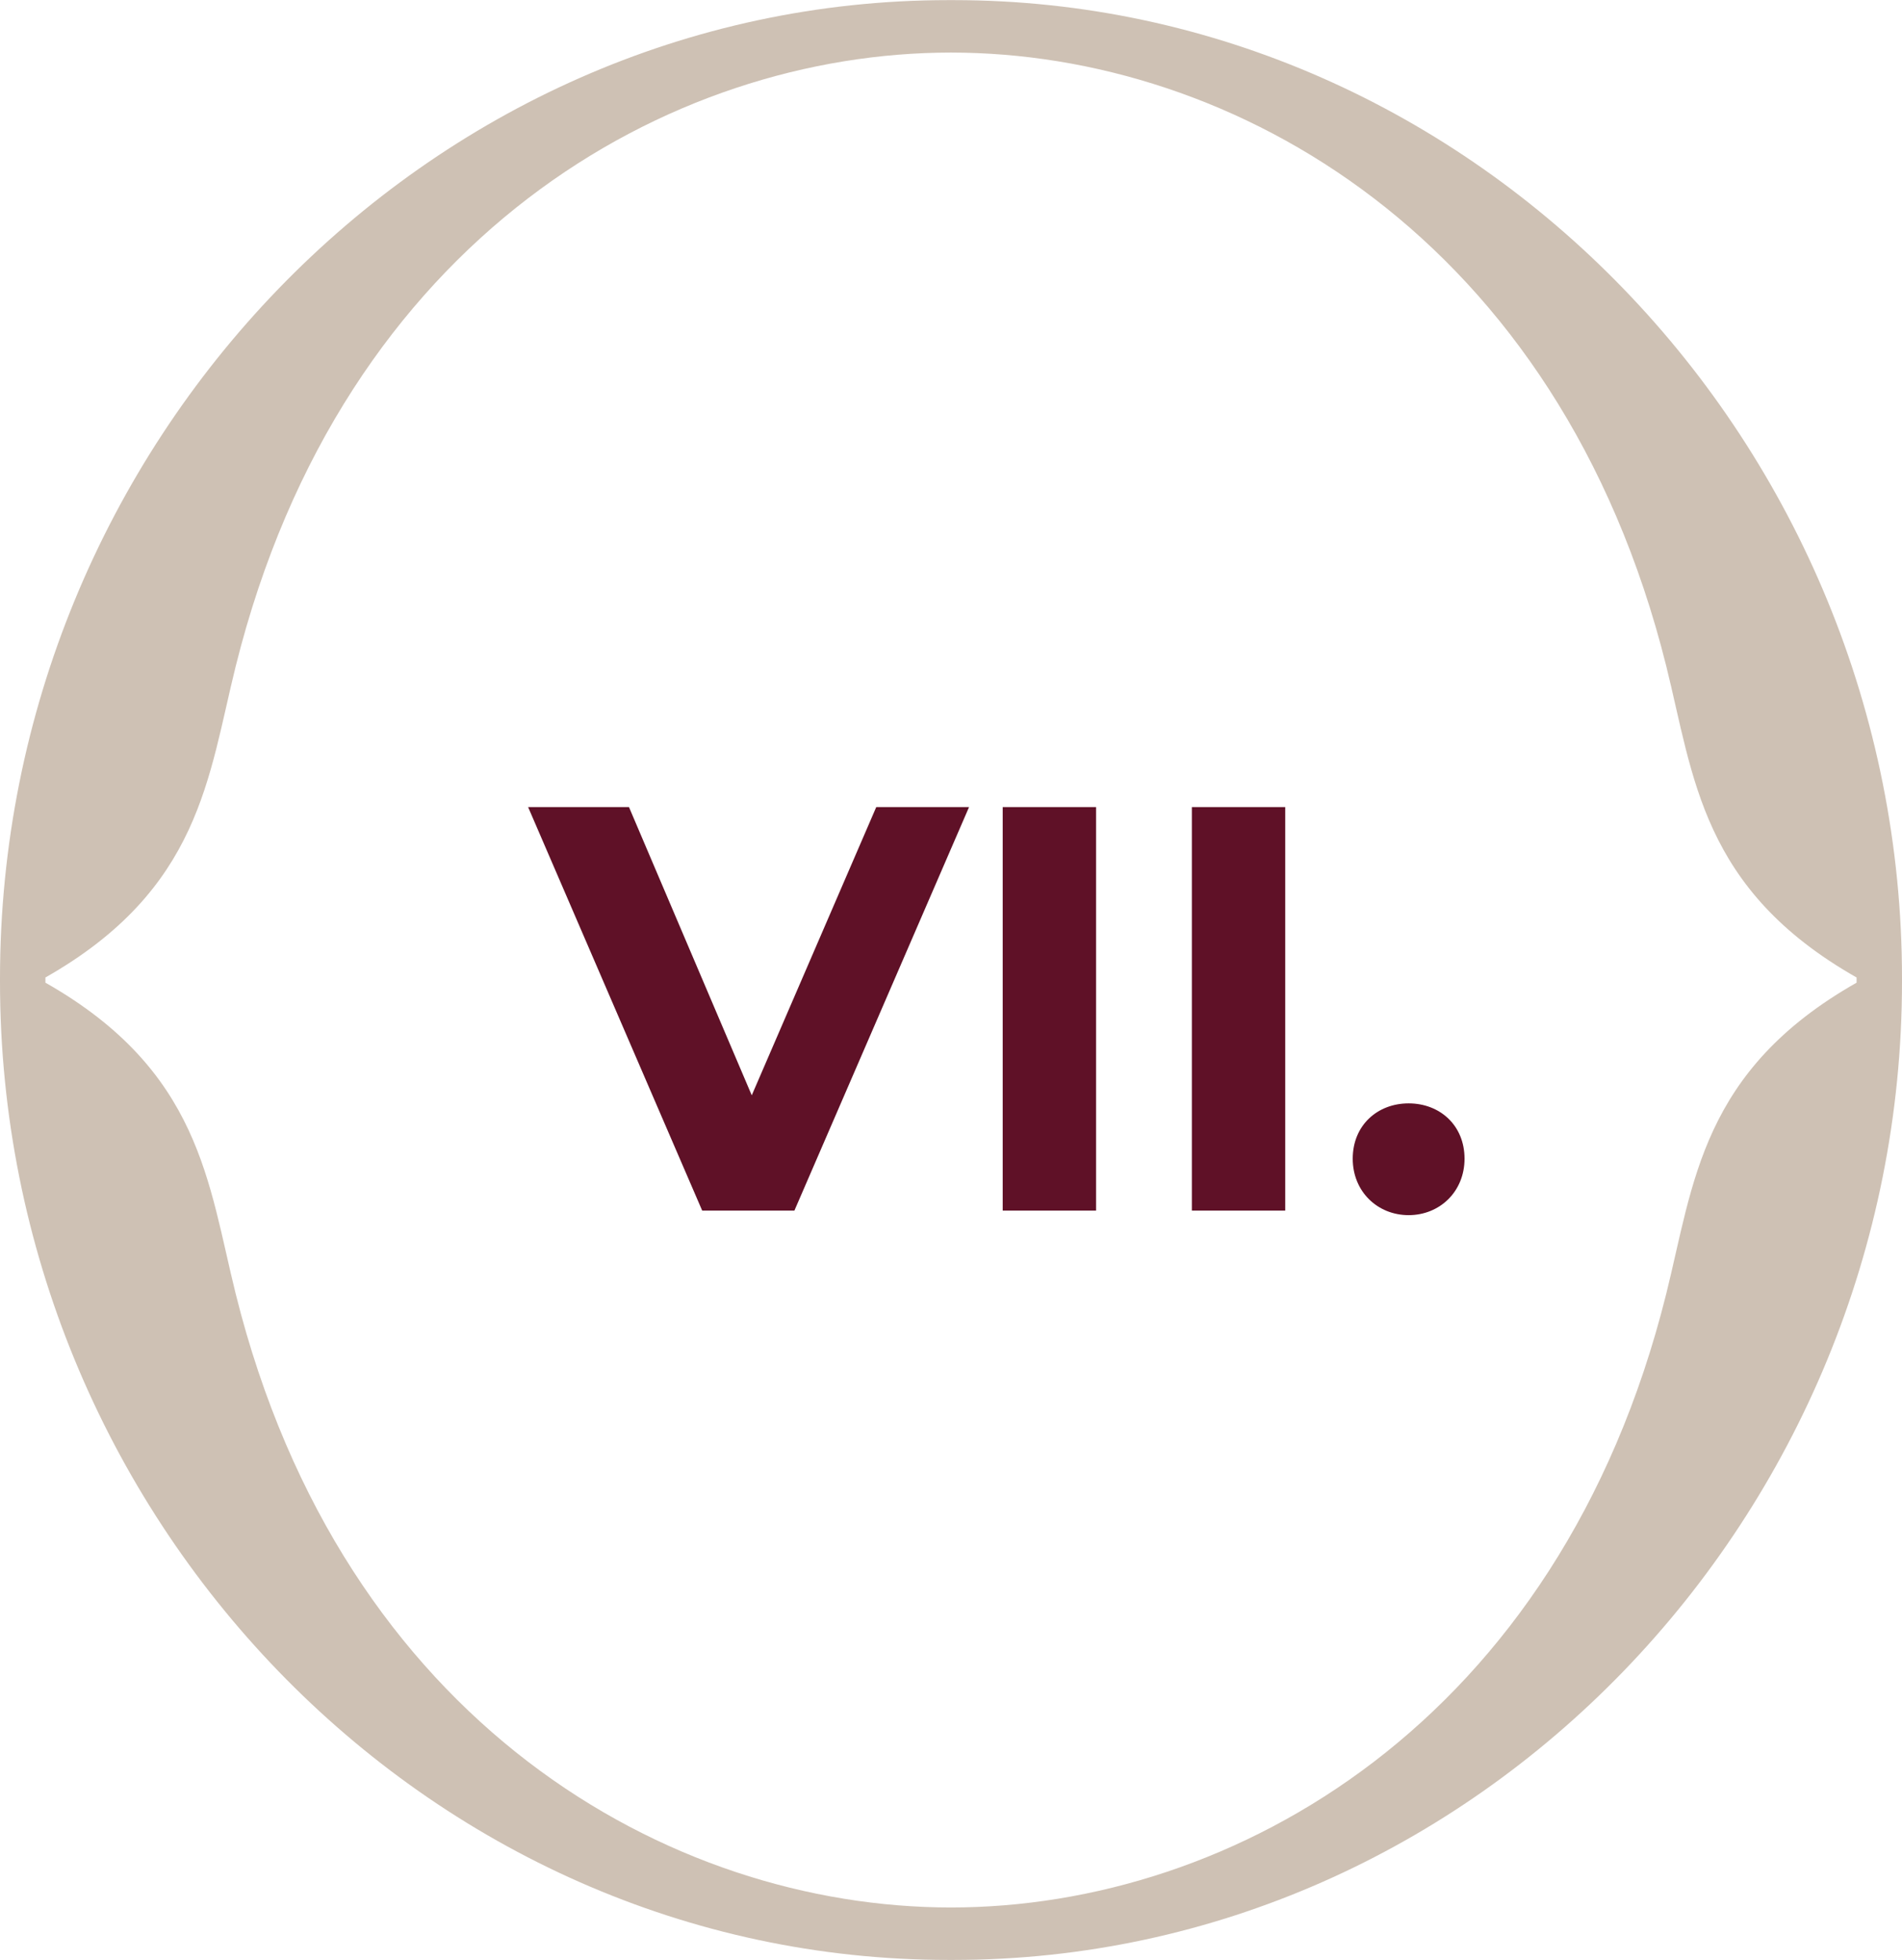 <?xml version="1.0" encoding="UTF-8"?> <svg xmlns="http://www.w3.org/2000/svg" width="33" height="34" viewBox="0 0 33 34" fill="none"><path d="M15.203 14.002H16.813L13.783 21.002H12.183L9.163 14.002H10.913L13.043 19.002L15.203 14.002ZM17.397 21.002V14.002H19.017V21.002H17.397ZM20.679 21.002V14.002H22.299V21.002H20.679ZM24.44 21.081C23.9 21.081 23.47 20.672 23.47 20.102C23.47 19.521 23.9 19.142 24.44 19.142C24.98 19.142 25.41 19.521 25.41 20.102C25.41 20.672 24.98 21.081 24.44 21.081Z" fill="#5F1127"></path><path d="M32.212 16.983H32.212V16.985V17.048C29.516 18.578 29.387 20.531 28.909 22.448C27.053 29.892 21.387 33.092 16.5 33.092C11.613 33.092 5.947 29.892 4.09 22.448C3.612 20.531 3.484 18.578 0.788 17.048V17.02V16.985V16.958C3.484 15.427 3.612 13.475 4.09 11.557C5.947 4.113 11.613 0.912 16.499 0.912C21.385 0.912 27.053 4.113 28.91 11.557C29.388 13.475 29.516 15.427 32.212 16.958V16.983ZM16.541 0.002H16.499H16.458C7.392 0.002 0 7.707 0 16.973V16.985V17.02V17.032C0 26.298 7.392 34.004 16.459 34.002H16.5H16.541C25.607 34.002 33 26.296 33 17.03V17.02H33V16.973C33 7.707 25.608 0.002 16.541 0.002Z" fill="#CEC1B4"></path></svg> 